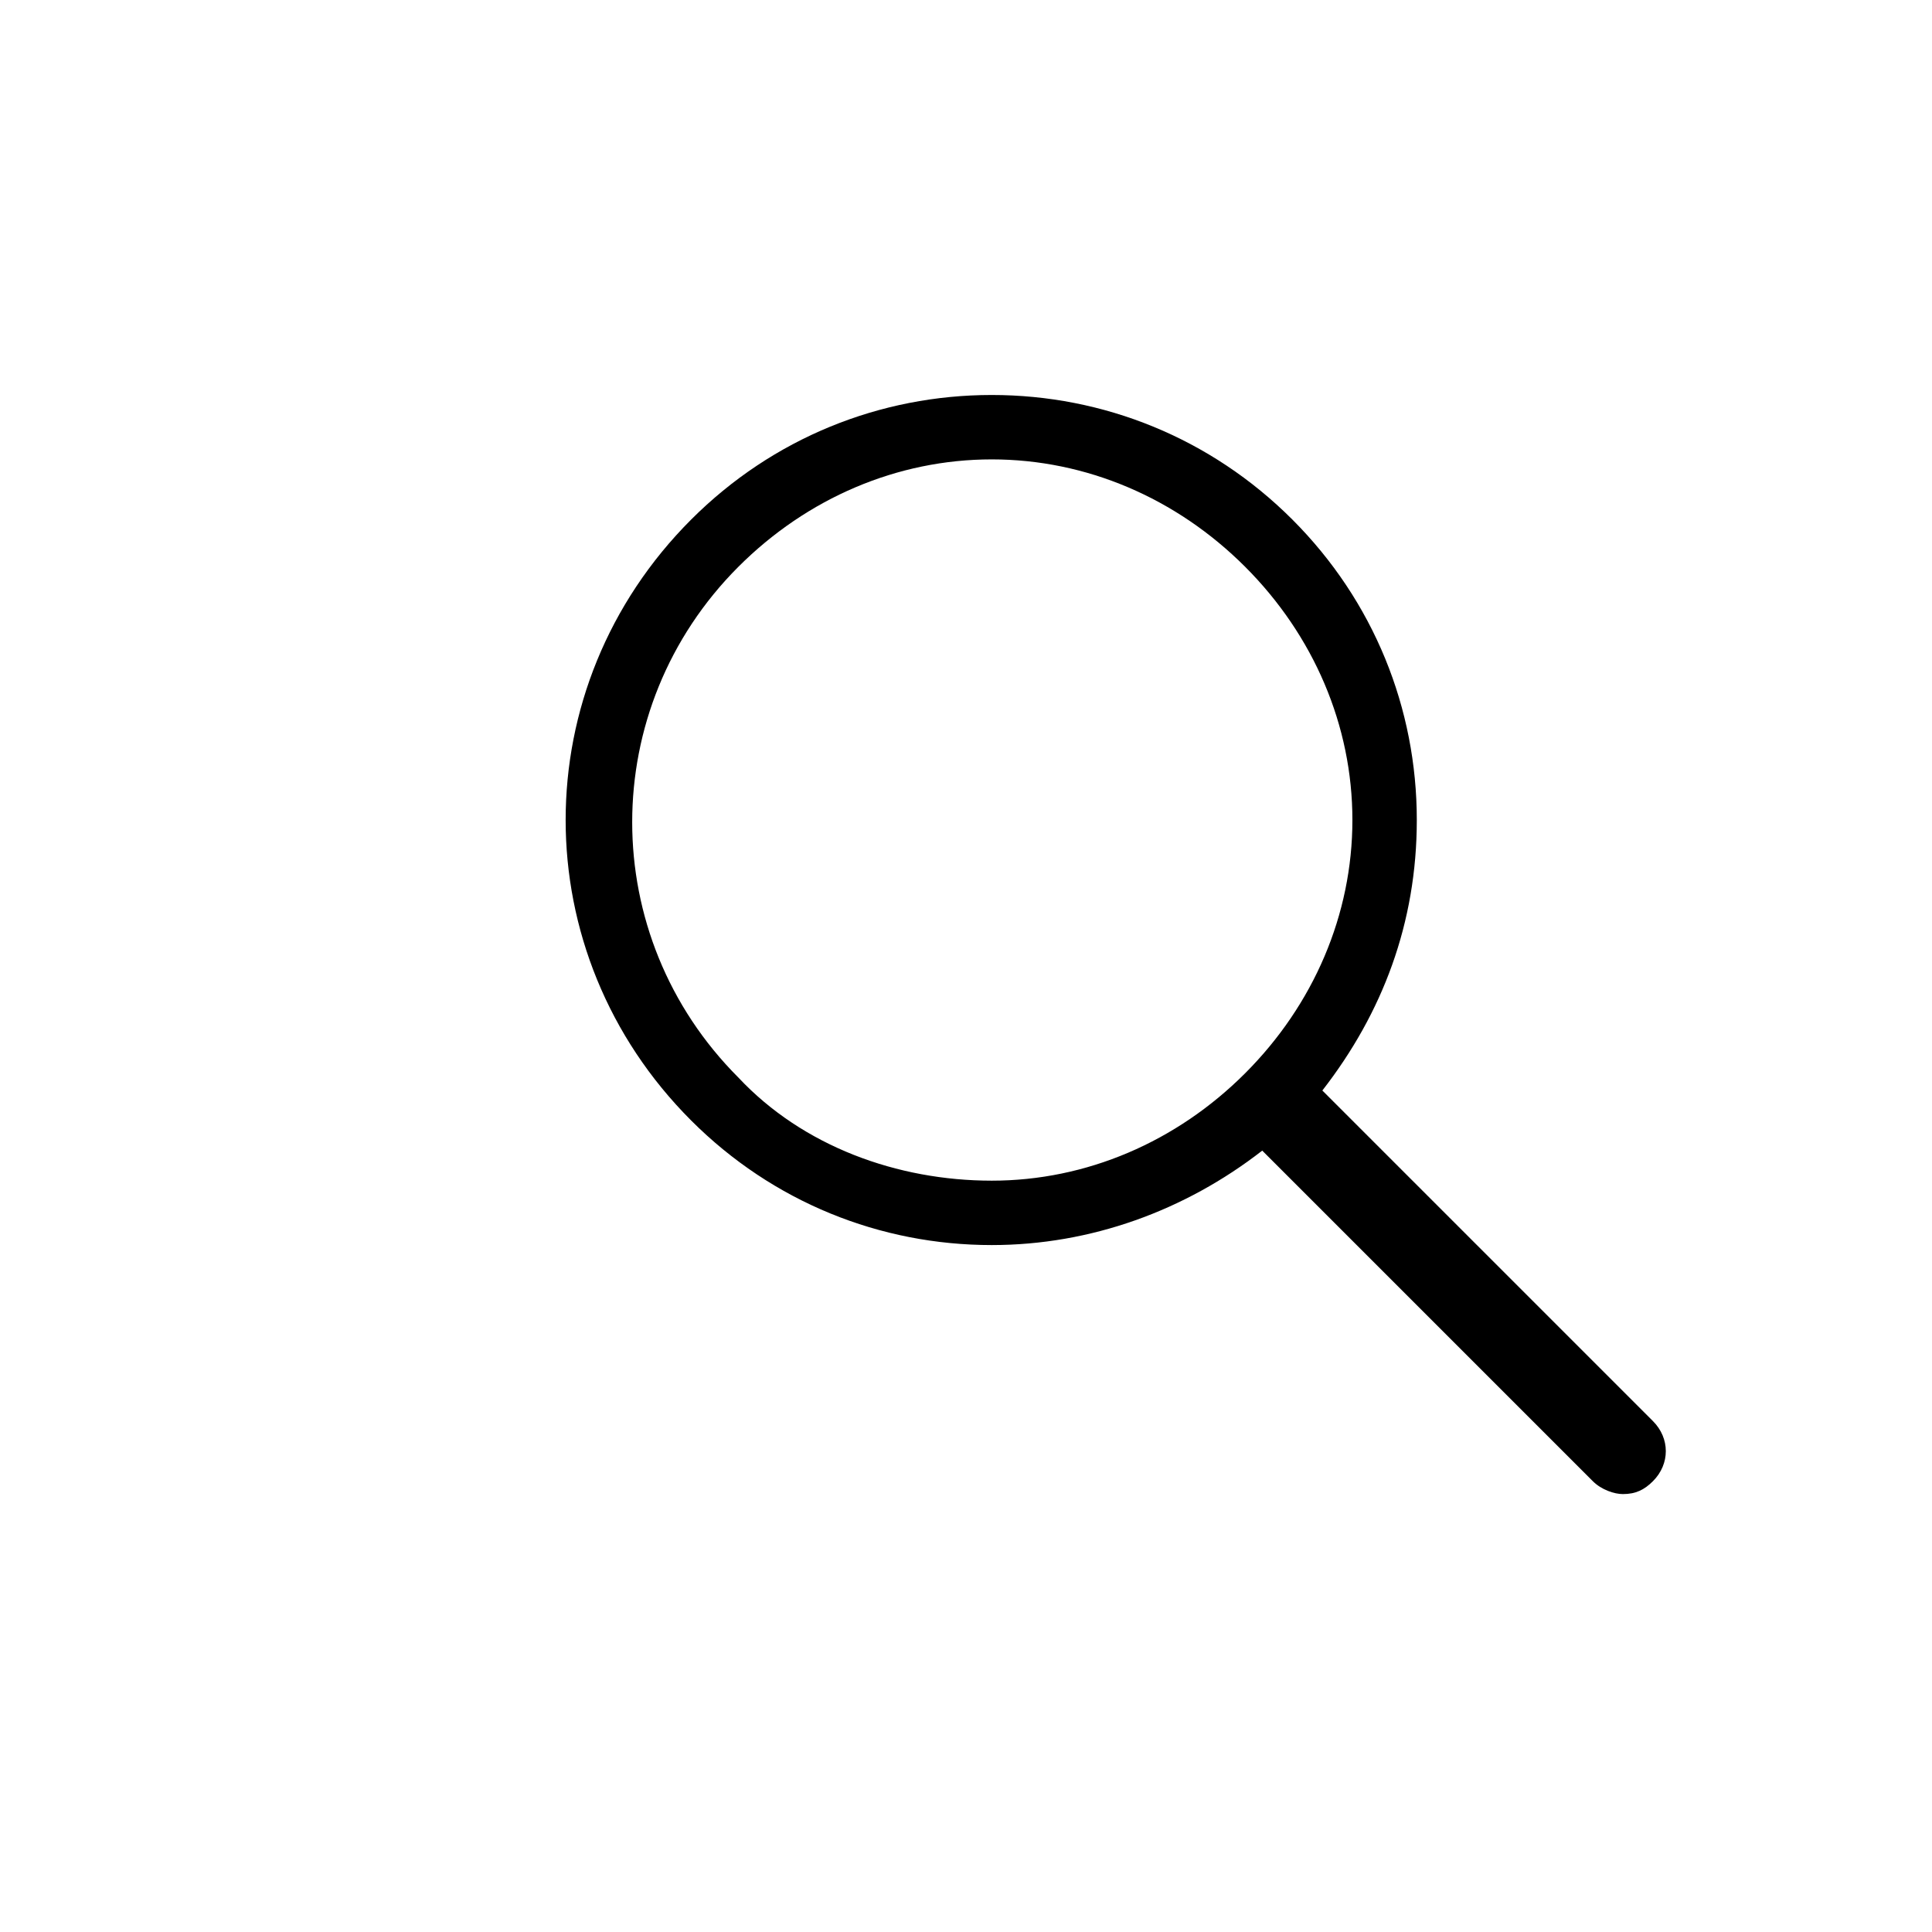<?xml version="1.0" encoding="utf-8"?>
<!-- Generator: Adobe Illustrator 20.1.0, SVG Export Plug-In . SVG Version: 6.00 Build 0)  -->
<!DOCTYPE svg PUBLIC "-//W3C//DTD SVG 1.1//EN" "http://www.w3.org/Graphics/SVG/1.1/DTD/svg11.dtd">
<svg version="1.1" id="Layer_1" xmlns="http://www.w3.org/2000/svg" xmlns:xlink="http://www.w3.org/1999/xlink" x="0px" y="0px"
	 viewBox="0 0 45 45" style="enable-background:new 0 0 45 45;" xml:space="preserve">
<path d="M38.5,33.1l-7.7-7.7c1.4-1.8,2.2-3.9,2.2-6.3c0-2.6-1-5.1-2.9-7c-1.9-1.9-4.4-2.9-7-2.9c-2.6,0-5.1,1-7,2.9
	c-3.9,3.9-3.9,10.1,0,14c1.9,1.9,4.4,2.9,7,2.9c2.3,0,4.5-0.8,6.3-2.2l7.7,7.7c0.2,0.2,0.5,0.3,0.7,0.3c0.3,0,0.5-0.1,0.7-0.3
	C38.9,34.1,38.9,33.5,38.5,33.1z M17.2,25.1c-3.3-3.3-3.3-8.6,0-11.9c1.6-1.6,3.7-2.5,5.9-2.5c2.2,0,4.3,0.9,5.9,2.5
	c1.6,1.6,2.5,3.7,2.5,5.9c0,2.2-0.9,4.3-2.5,5.9c-1.6,1.6-3.7,2.5-5.9,2.5C20.9,27.5,18.7,26.7,17.2,25.1z"/>
</svg>
